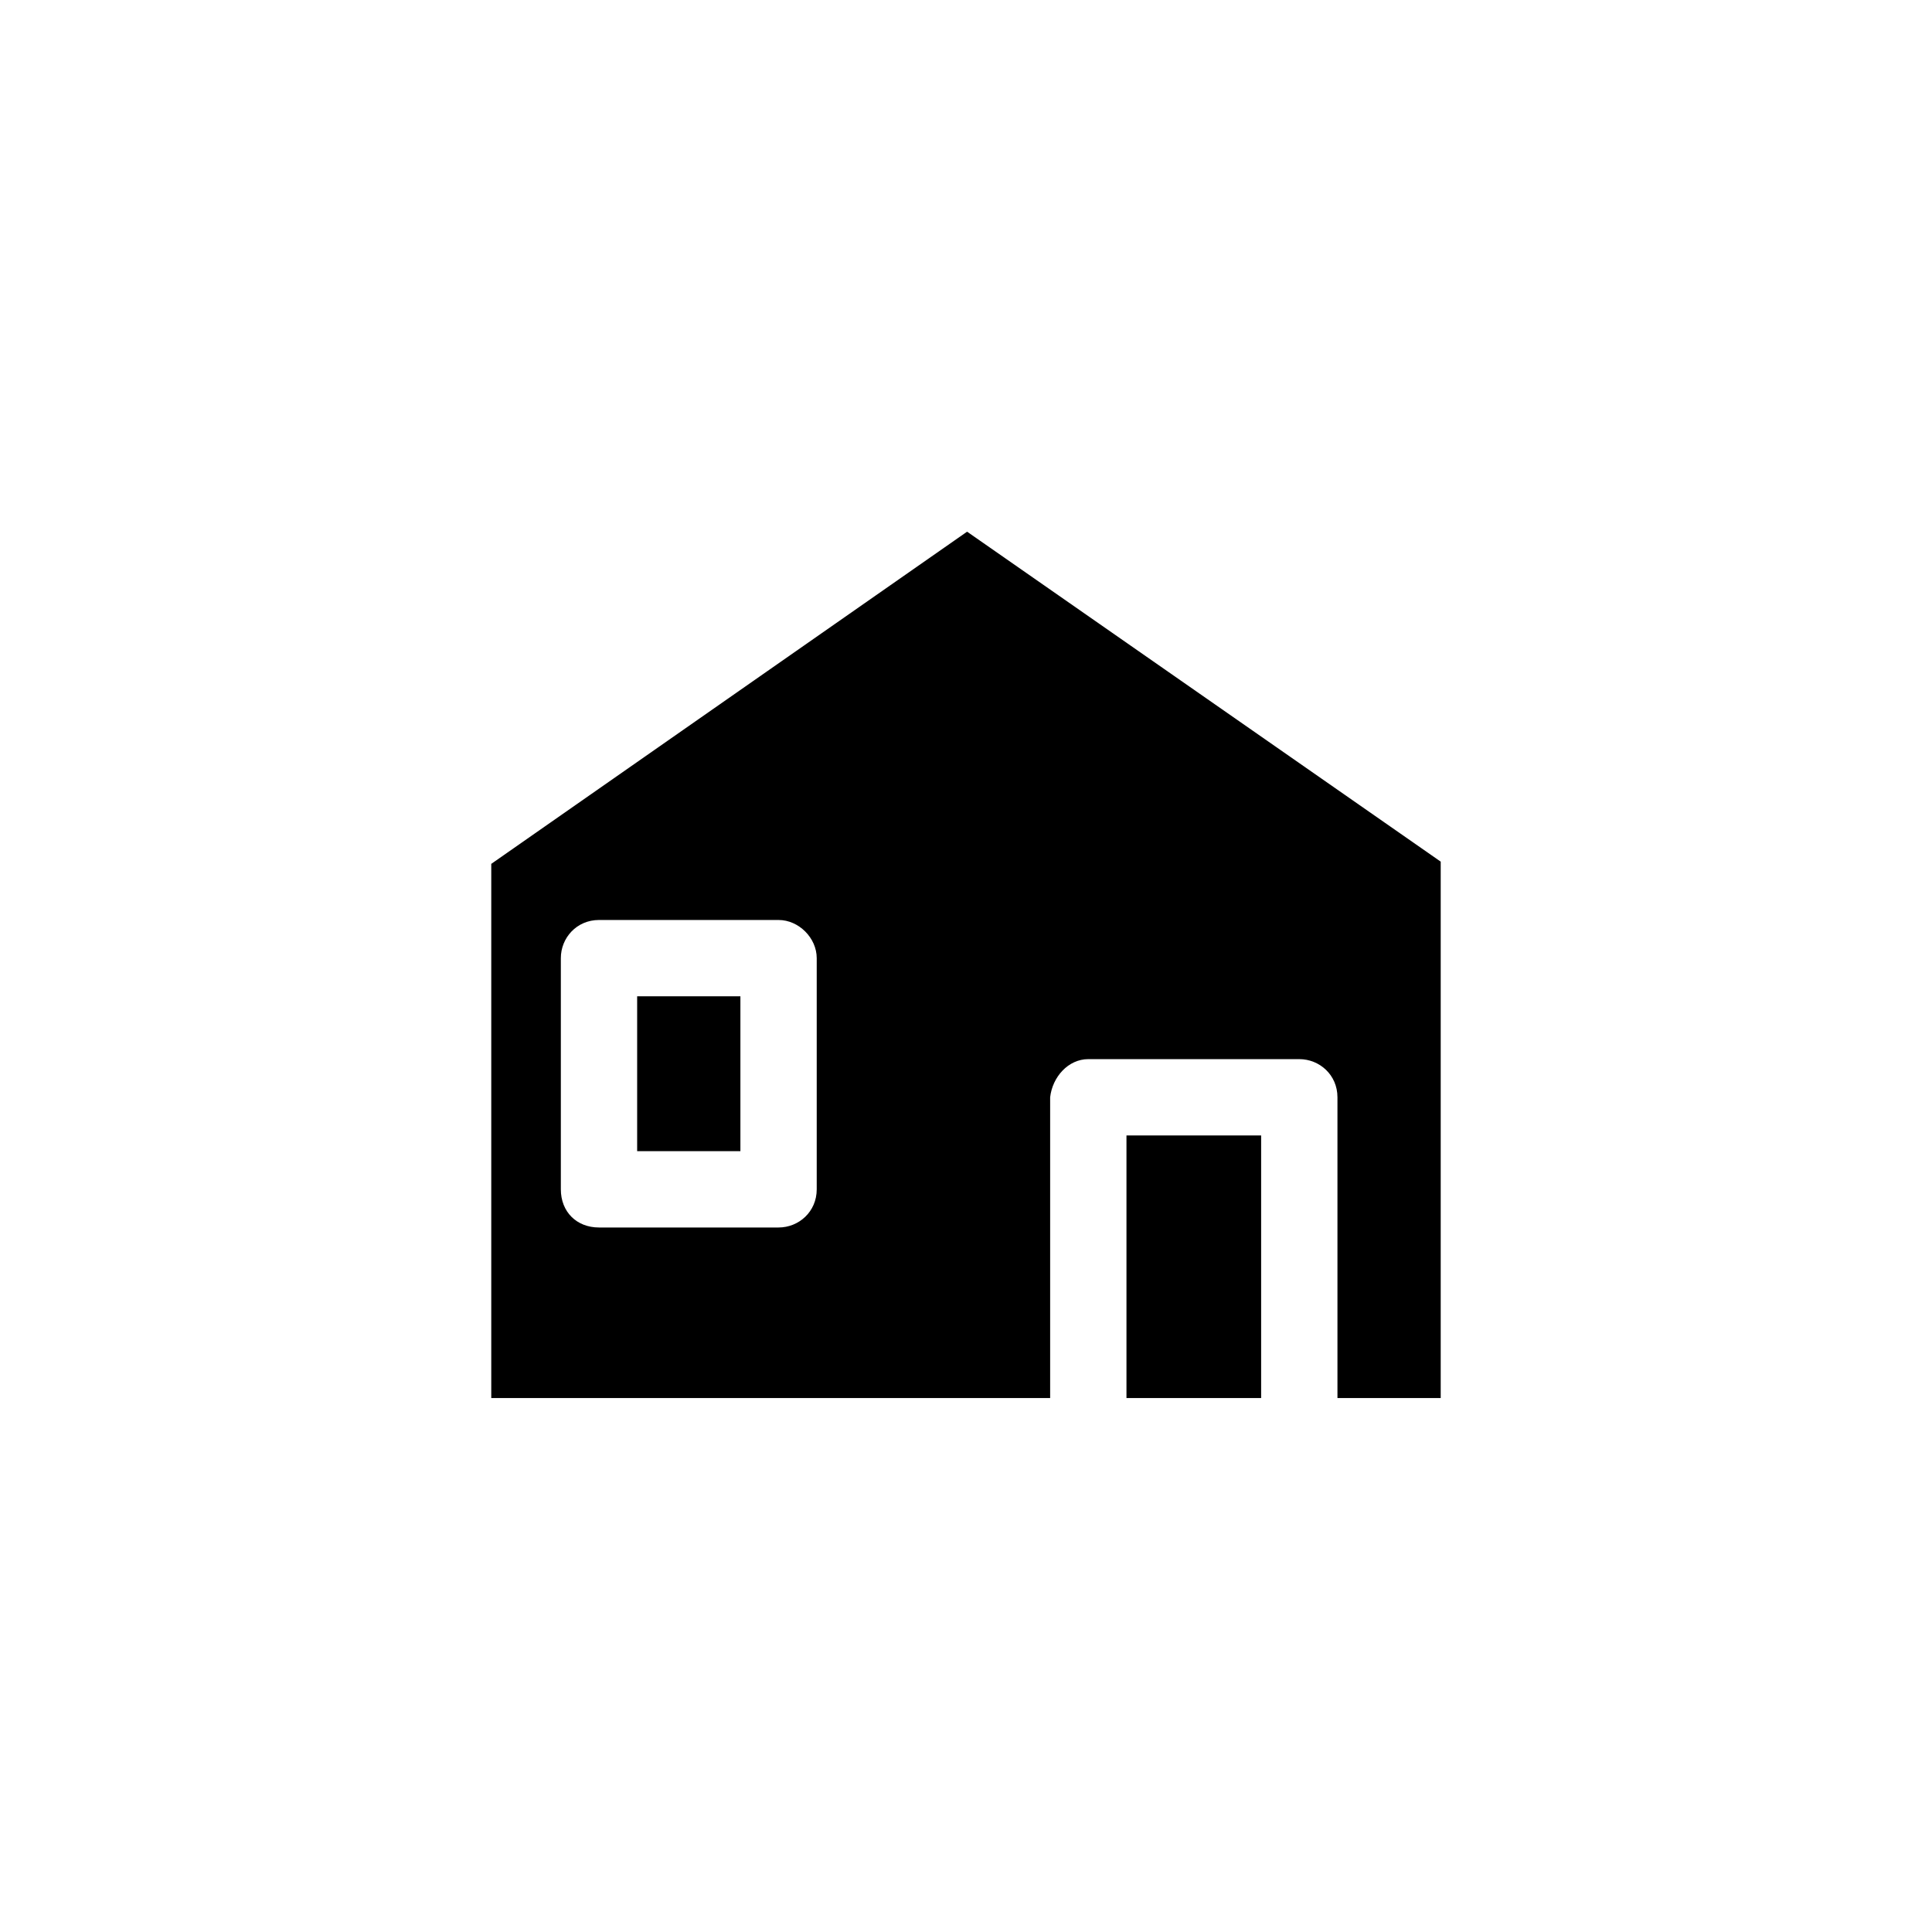 <?xml version="1.0" encoding="UTF-8"?>
<!-- Uploaded to: ICON Repo, www.svgrepo.com, Generator: ICON Repo Mixer Tools -->
<svg fill="#000000" width="800px" height="800px" version="1.1" viewBox="144 144 512 512" xmlns="http://www.w3.org/2000/svg">
 <path d="m525.8 372.34-125.51-87.438-126.1 88.031v141.57h148.11v-79.707c0.594-5.352 4.758-10.113 10.113-10.113h55.914c5.352 0 10.113 4.164 10.113 10.113v79.707h27.363v-142.16zm-47.586 142.16v-69.594h-35.688v69.594zm-138-106.47h-27.363v41.043h27.363zm-37.473-20.223h47.586c5.352 0 10.113 4.758 10.113 10.113v61.266c0 5.949-4.758 10.113-10.113 10.113h-47.586c-5.949 0-10.113-4.164-10.113-10.113v-61.266c0-5.352 4.164-10.113 10.113-10.113z"/>
</svg>